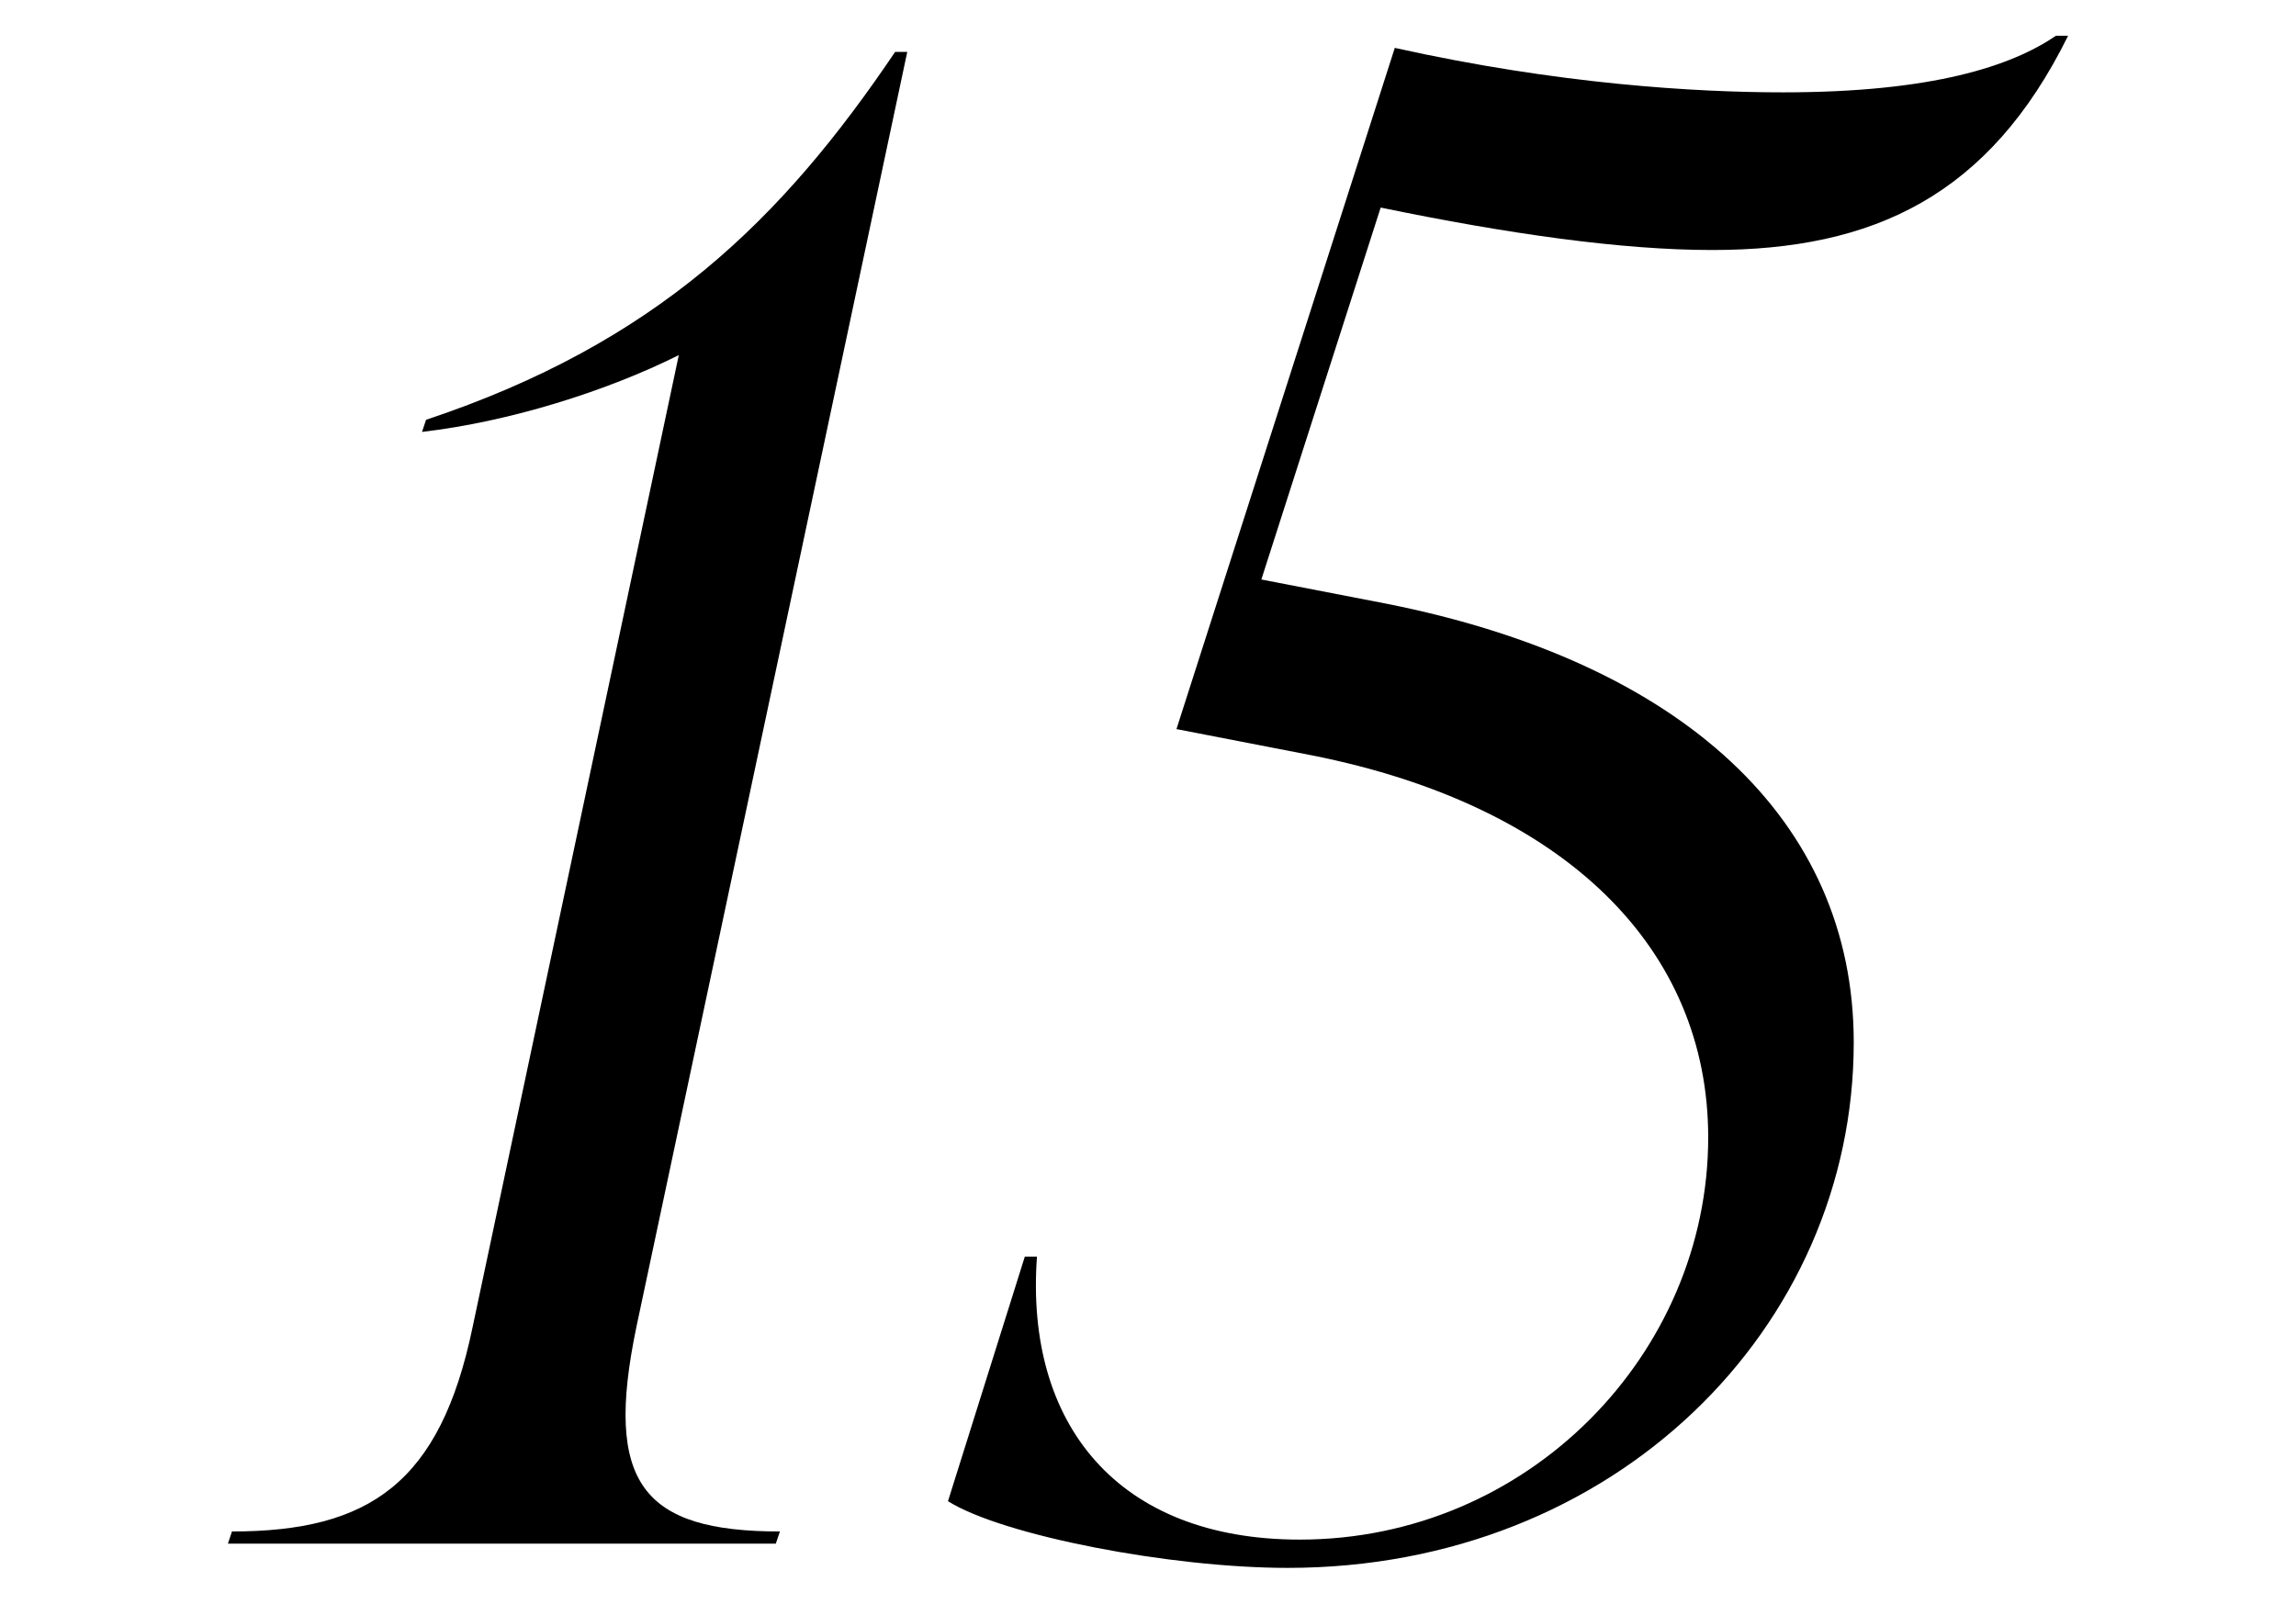 <?xml version="1.0" encoding="UTF-8"?>
<svg id="_レイヤー_1" data-name="レイヤー_1" xmlns="http://www.w3.org/2000/svg" version="1.1" viewBox="0 0 90.176 63">
  <!-- Generator: Adobe Illustrator 29.7.1, SVG Export Plug-In . SVG Version: 2.1.1 Build 8)  -->
  <g>
    <path d="M1310.469,1639.348c0-18.422,10.085-39.703,26.442-39.703,10.879,0,16.438,7.702,16.438,20.01,0,18.422-10.006,39.704-26.442,39.704-10.879,0-16.438-7.782-16.438-20.011ZM1346.996,1615.764c0-8.814-2.938-15.008-9.926-15.008-12.229,0-20.249,26.284-20.249,42.403,0,8.894,2.938,15.087,9.926,15.087,12.309,0,20.249-26.363,20.249-42.483Z"/>
    <path d="M1380.201,1627.278c4.208,2.303,10.243,6.591,10.243,13.976,0,9.529-8.814,18.105-20.805,18.105-9.053,0-16.278-4.685-16.278-13.103,0-8.734,7.782-13.976,16.596-16.834-3.97-2.7-7.702-6.829-7.702-12.785,0-9.37,8.259-16.993,18.264-16.993,7.702,0,13.737,4.367,13.737,11.752,0,7.94-6.987,13.022-14.77,15.484l.715.397ZM1384.647,1644.669c0-6.67-5.399-10.005-9.132-12.07l-3.573-1.985-.953-.556c-7.305,3.573-12.784,9.767-12.784,17.311,0,7.385,4.923,10.879,11.673,10.879,8.973,0,14.77-6.432,14.77-13.579ZM1367.972,1613.541c0,6.511,5.558,10.005,8.655,11.673l1.905,1.112c6.432-3.574,11.038-9.45,11.038-16.12,0-5.638-3.098-9.45-9.053-9.45-7.385,0-12.546,6.194-12.546,12.785Z"/>
  </g>
  <g>
    <path d="M24.992,52.146c-1.271,6.114.238,8.02,5.639,8.02l-.16.477H8.952l.159-.477c5.399,0,8.179-1.906,9.449-8.02L26.66,13.951c-2.859,1.429-6.67,2.62-10.085,3.017l.159-.476c9.053-3.018,13.975-7.861,18.422-14.452h.477l-10.641,50.105Z"/>
    <path d="M54.226,8.155l-4.686,14.611,4.923.953c11.593,2.303,18.343,8.497,18.343,17.231,0,11.196-9.369,20.646-22.233,20.646-4.606,0-11.196-1.271-13.341-2.62l3.018-9.608h.477c-.477,6.591,3.176,11.117,10.322,11.117,8.975,0,16.041-7.306,16.041-15.802,0-7.385-5.559-13.022-15.564-15.008l-5.32-1.032L54.781,1.881c6.432,1.43,11.832,1.747,15.246,1.747,5.877,0,8.973-1.032,10.721-2.223h.477c-3.098,6.273-7.623,8.417-13.977,8.417-3.572,0-8.02-.635-13.021-1.667Z"/>
  </g>
</svg>